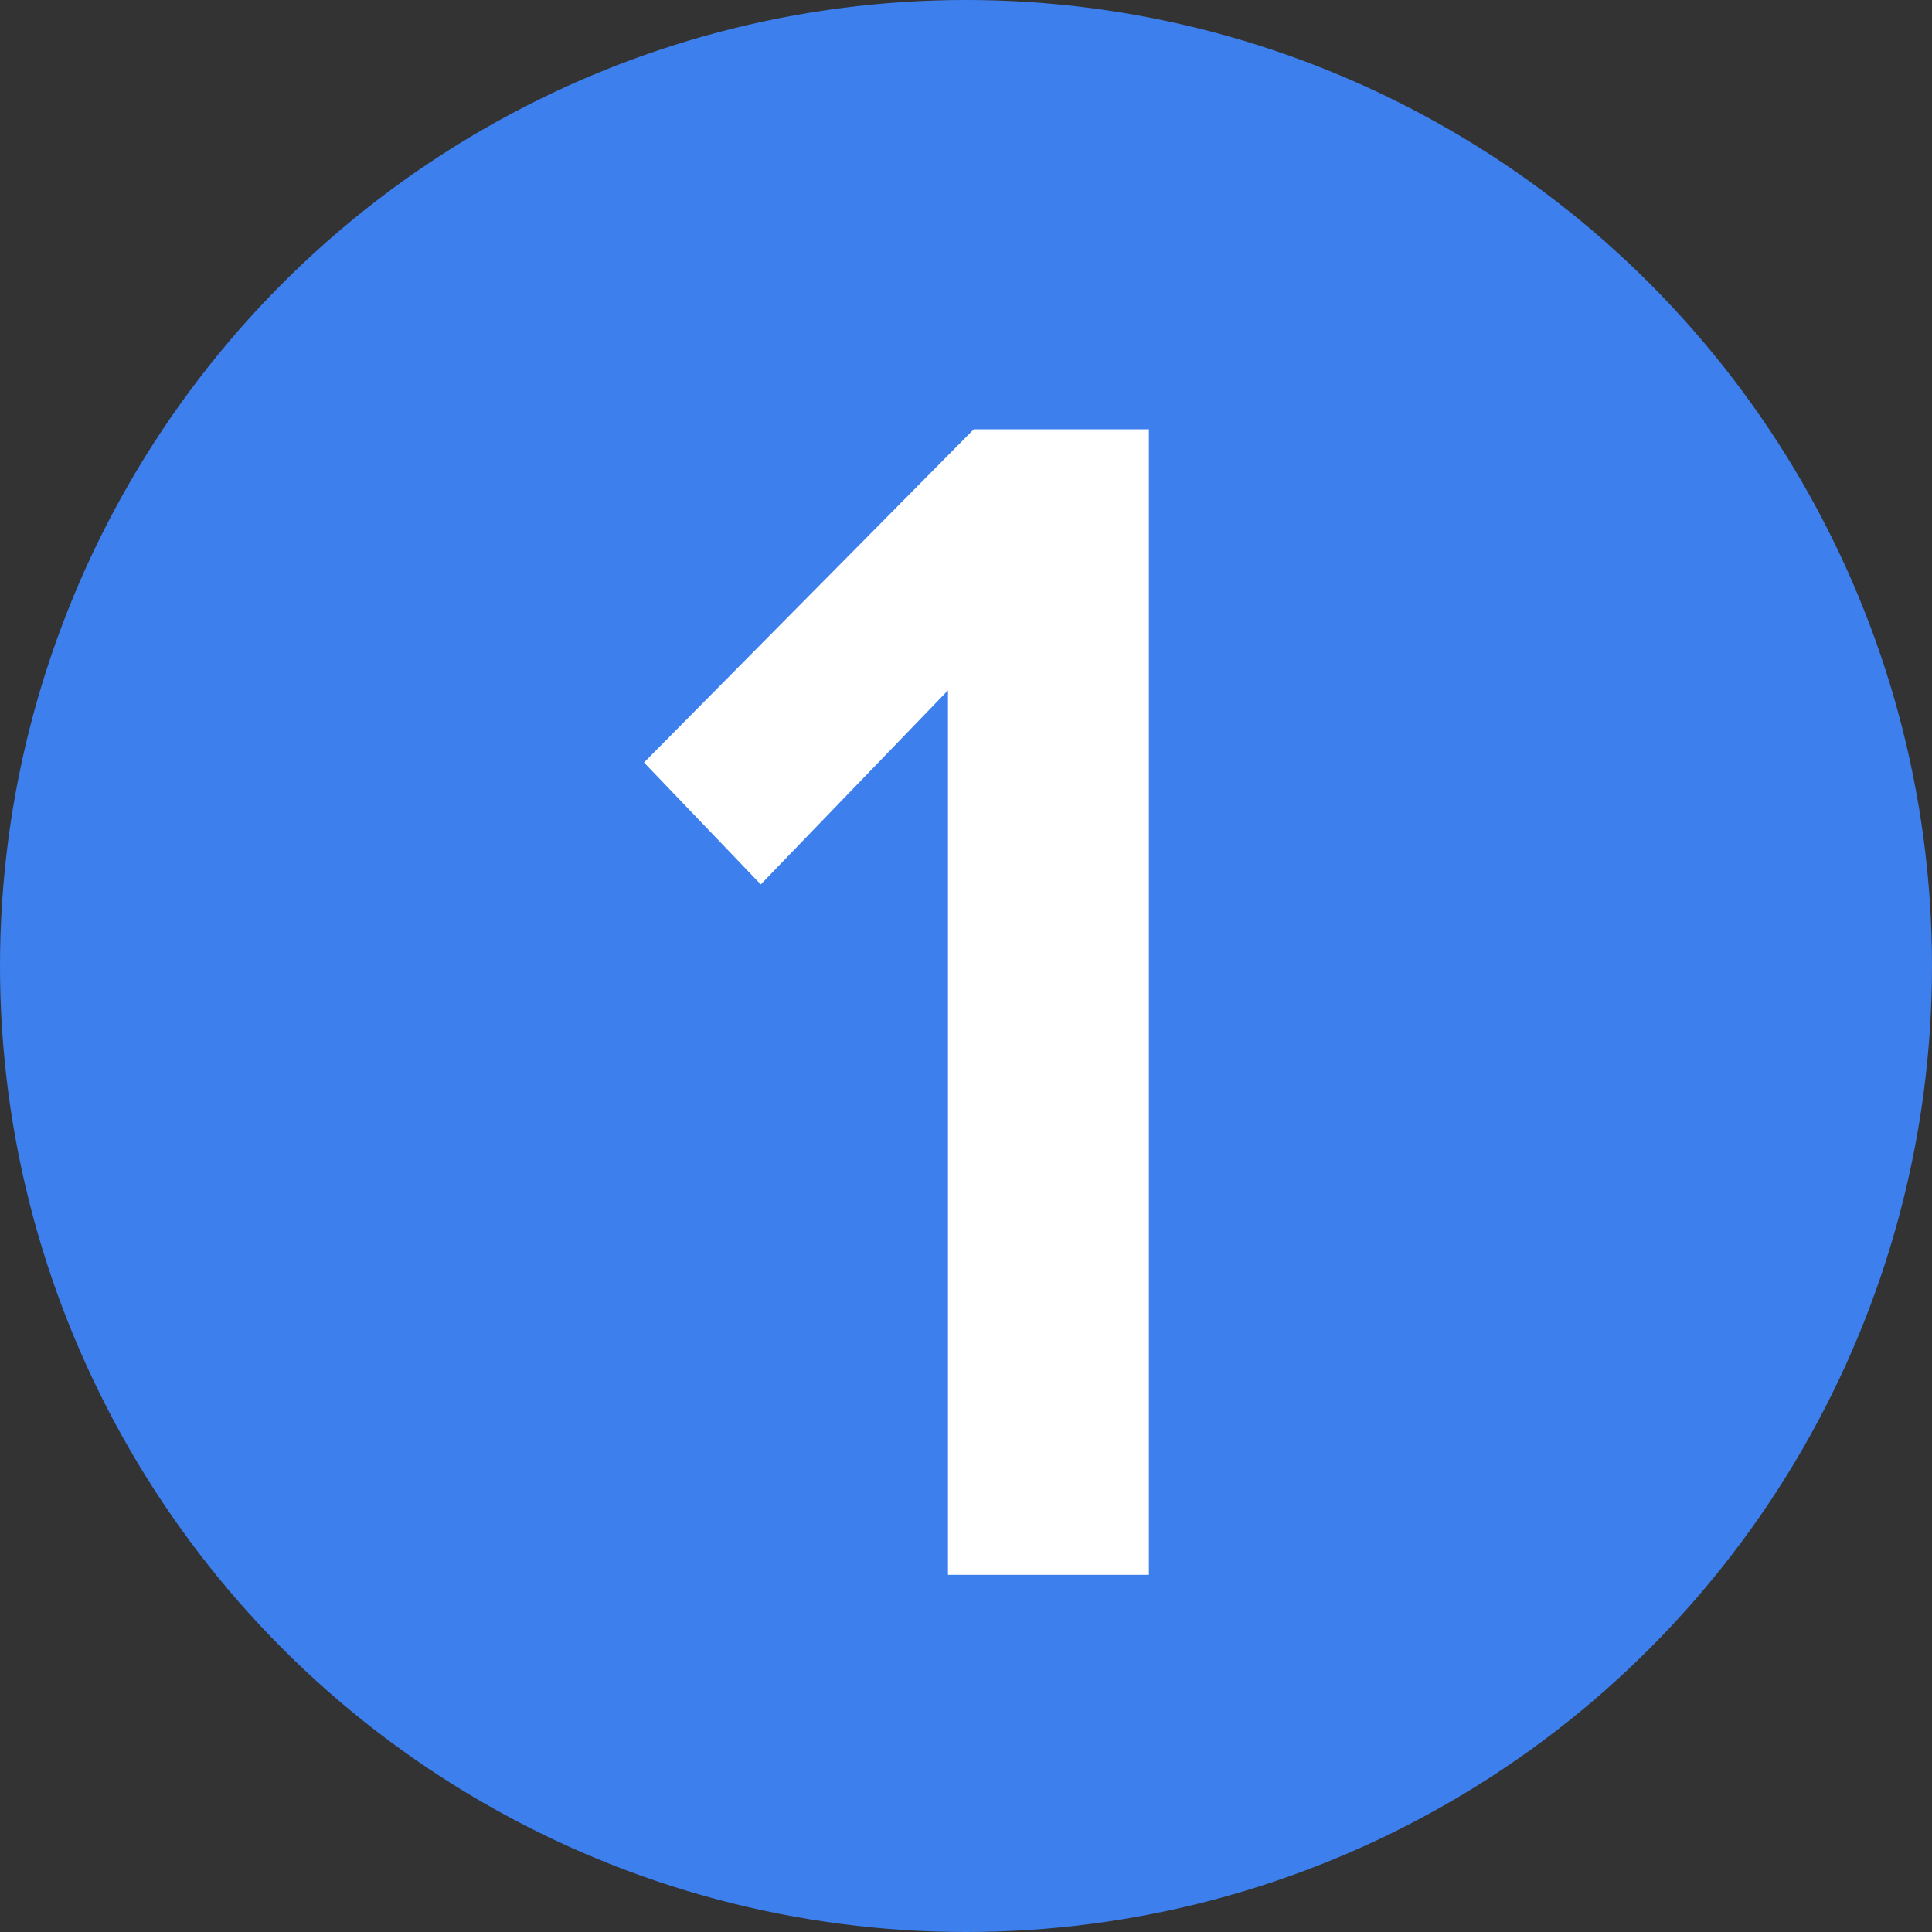 <?xml version="1.0" encoding="UTF-8"?> <svg xmlns="http://www.w3.org/2000/svg" width="45" height="45" viewBox="0 0 45 45" fill="none"><rect x="0" y="0" width="45" height="45" fill="#333333" stroke="none"/><circle cx="22.5" cy="22.5" r="22.5" fill="#3D7FED"></circle><path d="M26.76 36.68H22.08V16.08L17.72 20.6L15 17.76L22.68 10H26.76V36.68Z" fill="white"></path></svg> 